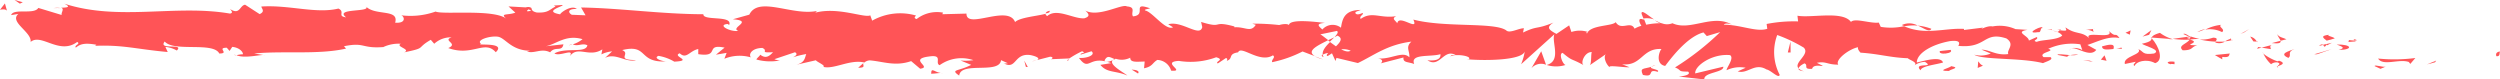 <?xml version="1.0" encoding="UTF-8"?> <svg xmlns="http://www.w3.org/2000/svg" viewBox="0 0 233.58 7.42"> <defs> <style>.cls-1{fill:#ff5457;}</style> </defs> <title>Ресурс 2</title> <g id="Слой_2" data-name="Слой 2"> <g id="Слой_1-2" data-name="Слой 1"> <path class="cls-1" d="M233.27,5.25c.34.06.25-.37.31-.44C233,4.87,233.28,5.36,233.27,5.25Z"></path> <polygon class="cls-1" points="227.51 5.82 227.62 5.66 226.75 6.02 227.51 5.82"></polygon> <path class="cls-1" d="M222.19,5.47c.46.74,1.94,0,2.87.32l.14.18.47-.55A15.2,15.2,0,0,1,222.19,5.47Z"></path> <path class="cls-1" d="M219.44,3.74c.16.29-.62.19.66.13L220,3.79C219.87,3.79,219.71,3.77,219.44,3.74Z"></path> <path class="cls-1" d="M220,3.79c.56,0-.36-.26,0,0Z"></path> <path class="cls-1" d="M217.39,3.8l.75-.21c-.15-.17-.8-.24-.55-.34C216.82,3.34,217,3.51,217.39,3.8Z"></path> <path class="cls-1" d="M216.66,4.29l.39-.09C217,4.13,216.88,4.1,216.66,4.29Z"></path> <path class="cls-1" d="M217.87,4l-.82.18c.1.12.09.36.37-.06C217.34,4.35,217.52,4.16,217.87,4Z"></path> <path class="cls-1" d="M218.32,4.16c.41.17.94.3.18.51C219.92,4.65,219.74,4.13,218.32,4.16Z"></path> <path class="cls-1" d="M221.87,6.18l.54.25.5-.21C222.66,6.32,221.85,6,221.87,6.18Z"></path> <path class="cls-1" d="M212.8,3.2c-.05.15.23.42.28.61l.55-.14C213.36,3.55,212.83,3.43,212.8,3.2Z"></path> <path class="cls-1" d="M213.08,3.81l-.83.22C213,4.1,213.11,4,213.08,3.81Z"></path> <polygon class="cls-1" points="216.48 5.07 217.85 4.59 216.22 5.07 216.48 5.07"></polygon> <polygon class="cls-1" points="209.69 3.02 210.17 2.7 209.32 3.18 209.69 3.02"></polygon> <path class="cls-1" d="M207.61,3c.36-.27-.44-.52-.07-.68a4.12,4.12,0,0,0-1.5.45A2.49,2.49,0,0,1,207.61,3Z"></path> <path class="cls-1" d="M205.3,3a4.16,4.16,0,0,0,.74-.29A2.53,2.53,0,0,0,205.3,3Z"></path> <path class="cls-1" d="M210.86,3.89a.91.91,0,0,0-.62-.47l.3.45Z"></path> <path class="cls-1" d="M210.55,3.88h0l-.69-.06Z"></path> <path class="cls-1" d="M210.94,3.89h-.08S210.91,4,210.94,3.89Z"></path> <path class="cls-1" d="M214.36,4.58c-.49.21-1.5.42-.55.83C214.17,5.14,213.62,4.9,214.36,4.58Z"></path> <path class="cls-1" d="M211.31,4.45l.86.14c0-.11-.16-.29.09-.39Z"></path> <polygon class="cls-1" points="210.88 4.56 211.31 4.45 210.99 4.39 210.88 4.56"></polygon> <path class="cls-1" d="M206.77,3.52a3.24,3.24,0,0,1-1.26.17,8.46,8.46,0,0,0,1.49.2C207.07,3.76,207.3,3.53,206.77,3.52Z"></path> <path class="cls-1" d="M208.6,3.73l-.08,0S208.61,3.8,208.6,3.73Z"></path> <polygon class="cls-1" points="200.95 3.48 201.02 3.56 201.04 3.48 200.95 3.48"></polygon> <path class="cls-1" d="M207.08,4a1,1,0,0,0,.81-.12,6.45,6.45,0,0,1-.89,0C207,4,207,4,207.08,4Z"></path> <path class="cls-1" d="M204,3.18a5.19,5.19,0,0,0,.63.27C204.47,3.3,204.09,3.07,204,3.18Z"></path> <path class="cls-1" d="M208.4,3.63l.06,0C208.34,3.51,208.35,3.56,208.4,3.63Z"></path> <path class="cls-1" d="M208.4,3.63a2.39,2.39,0,0,0-.51.23,3,3,0,0,0,.63-.11A.46.46,0,0,1,208.4,3.63Z"></path> <path class="cls-1" d="M199.45,6.16c.09-.39,1.08-.72,1.91-.26.84-.26.36-1.59-.34-2.34,0,.17,0,.33-.9.53.29.22,1.87.58,1.14.91-1.15.15-.93-.18-1.47-.41.45.51-1.47.66-1.26,1.39l1-.21C199.55,5.88,199.18,6.05,199.45,6.16Z"></path> <path class="cls-1" d="M202.65,3.66l.36,0a3.65,3.65,0,0,1-1.2-.59c-.59.17-.72.31-.77.44l1.74.13Z"></path> <path class="cls-1" d="M204.59,3.7c-.3.42-1.15.56-.65,1,1,0,.74-.32,1.36-.47-1.67,0,.5-.22-.7-.53a6,6,0,0,1,.91-.06c-.3-.07-.59-.15-.86-.24l0,0h0c.07.06.09.09,0,.06h0a.35.35,0,0,1-.08.16c-.48-.11-.07-.11.08-.16l0-.06h0L203,3.63A8,8,0,0,0,204.59,3.7Z"></path> <path class="cls-1" d="M212.87,6.29a.11.11,0,0,1-.05-.1C212.71,6.24,212.67,6.27,212.87,6.29Z"></path> <path class="cls-1" d="M212.19,6a.77.77,0,0,1,.63-.16c.34.15,0,.21,0,.35.24-.1.85-.27.11-.52l-.12.06c-.66-.19-1.5-.77-1.38-.82A3.09,3.09,0,0,0,212.19,6Z"></path> <path class="cls-1" d="M208.34,5l-1.4.14.69.41,0-.23C208.39,5.41,208.23,5.13,208.34,5Z"></path> <polygon class="cls-1" points="200.8 3.25 201.01 2.81 200.18 3.42 200.8 3.25"></polygon> <polygon class="cls-1" points="198.99 3.24 199.07 2.84 198.59 3.06 198.99 3.24"></polygon> <path class="cls-1" d="M96.83,5.62l-.41.11A1.65,1.65,0,0,0,96.83,5.62Z"></path> <path class="cls-1" d="M99.79,5.69l.07-.19C99.73,5.6,99.67,5.68,99.79,5.69Z"></path> <path class="cls-1" d="M154.55,1.82c-.58-.38-1.24-1-1.17-.52l.17.43A2,2,0,0,1,154.55,1.82Z"></path> <path class="cls-1" d="M124.08,3.76l.17.14.41-.41Z"></path> <path class="cls-1" d="M123.62,5.55l-.78-.29A3.31,3.31,0,0,0,123.62,5.55Z"></path> <path class="cls-1" d="M80.66,5.9l-.48.43C80.93,6.34,80.6,6.11,80.66,5.9Z"></path> <path class="cls-1" d="M180.45,2.69a5,5,0,0,0-1.27-.3C179.79,2.66,180.28,3.05,180.45,2.69Z"></path> <path class="cls-1" d="M98.06,1c-.26.07-.36.16-.36.25C98,1.22,98.11,1.14,98.06,1Z"></path> <path class="cls-1" d="M177.69,2.34c.09.05.18.07.27.11a4.8,4.8,0,0,1,1.22-.06A1.63,1.63,0,0,0,177.69,2.34Z"></path> <path class="cls-1" d="M22.05,5.16a.52.52,0,0,1-.13-.06C21.9,5.16,22,5.17,22.05,5.16Z"></path> <path class="cls-1" d="M5,.76a6.47,6.47,0,0,1,.7,0A2,2,0,0,0,5,.76Z"></path> <path class="cls-1" d="M191.72,2.75c.38,0,.06,0,0,0Z"></path> <path class="cls-1" d="M193.52,4.54a.3.3,0,0,0-.17.21A.41.41,0,0,1,193.52,4.54Z"></path> <path class="cls-1" d="M173.79,4.92h0C173.87,5,173.85,5,173.79,4.92Z"></path> <path class="cls-1" d="M192.29,3a2.86,2.86,0,0,0-.49-.14A3.91,3.91,0,0,0,192.29,3Z"></path> <path class="cls-1" d="M192.22,2.77l.33,0C192.6,2.75,192.56,2.7,192.22,2.77Z"></path> <path class="cls-1" d="M191.18,2.76a3,3,0,0,1,.62.07c-.07,0-.1-.06-.08-.08Z"></path> <path class="cls-1" d="M53.47,4.14l-.09,0C53,4.28,53.17,4.25,53.47,4.14Z"></path> <path class="cls-1" d="M144.47,6.09l0,0-.06,0Z"></path> <path class="cls-1" d="M143.08,6.38a1.2,1.2,0,0,1,1.37-.33L144,4.79Z"></path> <path class="cls-1" d="M89.74,5.65l1,.41c-1.18.62-2,.4-1.12,1,.15-1.36,3.76-.09,3.91-1.44l.64.29c-.19,0-.22.06-.4,0,1.23.67.94-1,2.53-.76.56.12.94.32.56.47l1.25-.32c.36,0,.26.27-.09.24l1.89-.08,0,0a8.79,8.79,0,0,1,1.19-.67c.48.2-.24.14-.12.31l1-.31c.43.35-.45.68-1.17.62,1,1.37.87-.33,3,.49l-1,.16c.63.78,1.41.51,2.52,1-.26-.26-2.22-1.24-1.08-1.57a1.73,1.73,0,0,0,1.35-.1c0,.48.6.37,1.35.36l-.06.63c.82-.17.76-.5,1.24-.78a1.39,1.39,0,0,1,1.29,1c1.44.12-1-.81.72-.91a6.87,6.87,0,0,0,3.49-.34c.84.24-.15.39.15.58l.75-.5c.19,0,.13.17.09.25.64-.19.07-.64,1.06-.79.28-.7,2,1.06,3.25.28.29.19-.16.39-.07.64a11.22,11.22,0,0,0,2.84-1l1.16.44c-.85-.5.26-1,1.24-1.5-.31-.23-.56-.44-.74-.54l1.55-.32c.18.11,0,.33-.23.59l.28-.15c.55.25.26.61-.14,1l-.55-.4c-.39.38-.75.8-.68,1.18a1.27,1.27,0,0,1,.51-.16c-.1.1-.17.19-.12.26s.21-.07.47-.23l.33.72.09-.29,2,.48c1.46-.69,2.73-1.72,5-2-.58.52-.14.86-.19,1.47-.61-.66-1.77.25-3,.09.62.08.48.37.32.47l2.13-.55c-.06.51.44.39,1,.61-.4-1,1.59-.63,2.45-.92.05.33-.16.67-1.21.57,1.14.78,1.52-1.14,2.64-.48-.25,0-.39-.05-.5.12.61-.29,2.07,0,1.72.26H137c1.7.16,5.18.12,5.46-.72A5.29,5.29,0,0,1,142.12,6l3.11-2.8c-.29.72.7,2.48-.72,2.87a2.91,2.91,0,0,0,1.76,0C146,6,145.61,5,146,4.94c1,.84.71.45,2,1.17-.41-.16.07-1.3.73-1.24-.11.16,0,1.13-.22,1.24L150.13,5c-.41.19-.09,1,.26,1.28-.16-.23,1.41.05,1.85,0L151.55,6c1.84.22,1.86-1.53,3.69-1.42-.23.22-.59,1.41.34,1.58.44-.57,2-2.72,3.58-3.13l.31.34L160.72,3A25.17,25.17,0,0,1,156.5,6.3c.69.28.19.39,1.22.39.35.32-.58.45-.88.46l2.4.27c-.09-.68,1.85-.63,1.77-1.19l-2.62.63c-.09-.68,1.55-1.87,3.25-1.71.43.28-.35,1.19-.32,1.41a2.9,2.9,0,0,1,1.78-.23l-.74.34c.94.28,1.57-.85,2.69-.18.4.06,1.15.9,1.23.5a4.58,4.58,0,0,1-.23-3.72,14,14,0,0,1,2.48,1.18c.63.63-1,1.41-.48,1.94,0-.18.39-.4.55-.47.4.17-.19.57.71.51.17-.67,1.82.12.44-.56.88-.17.93.17,2,.17-.32-.45,1-1.46,1.85-1.63-.06.17.13.4.23.51,1.79.12,2.75.46,4.42.52.15.17,1,.39.6.68a1.84,1.84,0,0,1,1-.34c1,.62-1.15,0-.41.79.07-.4,1.35-.51,2.1-.73-.21-.62-1.7-.17-2.45,0,0-.84,1.34-1.68,3.11-2,1.4-.16.58.57.83.45,2.61.24,2.28-1.4,4.43-.7.85.57,0,1.07.18,1.46-1.14.16-1.73-.41-2.5-.41L186,5a2.39,2.39,0,0,1-1.54.11c.71.5,4.42.27,6.42.79.36-.17,1-.33.71-.56l-.65,0c-.57-.45,1.23-.55.43-.78a5.34,5.34,0,0,1,3-.42l.21.62c0-.18-.78-.39-1.12-.22.51-.25,1.81.9,2.4.12l-.83-.46c.87-.27,2-.88,3-.64-.46-.63-.25.06-1-.68.63.91-2.73-.15-1.71.82-.75-.85-1.34-.4-2.33-1.14,0,.2.35.4-.55.26a.82.82,0,0,1-.2.17l-.06,0,.05,0s-.05,0,0,0a1,1,0,0,1,.45.33c-.46.44-1.89.37-2.38.59-.53-.12.23-.22,0-.45l-.74.33c0-.45-1.39-.8-.12-1l-1.13-.07a3.62,3.62,0,0,0-2.14-.25c-.53-.12-1.36.45-.89.11l-1.78.22V2.7c-1.75-.11-3.63.63-5.6-.25a5.81,5.81,0,0,1-2.18.06l-.18-.4c-.76.11-2.26-.46-2.6-.06-.78-1.07-3.66-.35-5-.58L168,2a13.19,13.19,0,0,0-2.94.24l.06.45c-1,.34-2.51-.39-4.06-.38.11-.17.51-.12.78,0-1.82-1.06-3.92.64-5.58-.14a1.31,1.31,0,0,1-1,0l.11,0h-.17c-.18-.08-.37-.18-.58-.26a2.14,2.14,0,0,0,.49.26,6.79,6.79,0,0,0-1.3.14l-.19-.49h-.11c-.47-.19-.39.22-.15.59a2.68,2.68,0,0,0-.64.27c-.36-.78-1.26.23-1.76-.61-.33.4-2.42.24-2.69,1.09,0-.11-.16-.17.1-.17a2.42,2.42,0,0,0-1.55,0l-.21-.62-1.19.8c-.7-.38-1-.61-.27-1.06-1.72.69-1.39.24-2.85.93l.08-.4c-.51,0-1.35.52-1.66.19-1.14-.78-5.71-.23-8.67-1,.56,1.18-1.36-.55-1.5.35-.17-.28-.58-.44-.09-.67-1.52.24-2.27-.49-3.33.26-.17-.28.33-.4.18-.56-.12.05-.48.23-.64.06s.23-.23.47-.34c-1.55,0-1.72.86-1.85,1.66a1.27,1.27,0,0,0-1.74.17c-.27-.27-.72-.55.24-.62-.54-.05-3.29-.44-3.36.2-.17-.17-.75-.06-.9,0A21.18,21.18,0,0,0,117,2.21l.33.11c-.48.76-1,.16-2,.23l0-.08c-2.19-.59-.95.25-3.11-.42l.11.48c-.22,1-1.92-.64-3.18-.26l.45.28c-.7.34-1.91-1.43-2.6-1.57-.15-.09.24-.14.46-.2-1.81-.64-.25.62-1.6.75-.24-.34.33-.86-.57-.93-.45-.28-2.65,1.06-3.88.39.27.27.53.53-.1.72-1,.08-2.58-1-3.46-.21a.29.29,0,0,1-.17-.21c-.73.21-2.39.33-2.84.77-.65-1.67-4.57.74-4.54-.79l-2.26.06.07-.15a3.1,3.1,0,0,0-2.47.6c-.34-.11-.09-.25-.06-.33a5.33,5.33,0,0,0-4.09.48l-.18-.5c-.49.29-3-.81-5.12-.25A.35.35,0,0,1,76.44,1c-2.33.56-5.56-1.43-6.43.37l-1.54.43c2,.16-.3.78.51,1.09-.78.1-2-.56-1-.65l.15.09c.36-.94-2.47-.35-2.41-1C61.76,1.32,58,.76,54.29.7l.42.73-1.28-.05c-.34-.17-.45-.57.46-.54-.47-.42-1.53.34-1.55.5-1.79-.31.7-.85.15-.87l-.74.05.16.09c-.6.29-.66.61-1.75.56-.69-.15-.35-.45-.63-.48,0,0-.09-.08-.41,0L47.51.6l.64.58c-.72.28-1.52,0-.78.62-1.08-1-6-.4-6.67-.72a7,7,0,0,1-3.21.35c.31.12.48.77-.57.69C37.31.78,35,1.53,34.15.56c.76.64-3,.15-1.81,1.06-.88-.11-.05-.5-.72-.82-2.09.51-4.61-.36-7.2-.19,0,.18.4.45-.16.71L22.9.44c-.52.08-.48,1-1.41.4.13.15.33.37,0,.43C16.41.39,11.12,2,6,.34c.7.34.23.37-.3.38.35.09,0,.44.06.68L3.58.74c-.4.66-2.31,0-2.54.67l.68-.11C.82,2.05,3,3,2.86,3.92c1-.85,2.68,1.25,4.35,0,.37.19-.32.31-.12.53C7.51,4.08,8,4,9,4.18l-.11.1c2.66-.1,3.8.31,6.78.58l-.22-.48a2.7,2.7,0,0,1,1.07.34c.74-.72-1.8,0-1.13-.84.85,1,4.53,0,5.1,1.12,1,0-.29-.54.7-.54l.26.3.25-.38c.64.06,1,.44,1,.69a2.73,2.73,0,0,0-.61.09c.84.35,2.36-.12,2.65,0L23.75,5c2.7-.27,6,.13,8.58-.46l-.19-.22c2-.41,1.59.25,3.77.07l-.08,0a3.33,3.33,0,0,1,1.62-.3c-.56.26,1,.51.31.8,2.15-.44,1.06-.35,2.49-1.17l.32.37a2.28,2.28,0,0,1,1.62-.6c-.89.31.69.57-.31,1,2.28.82,3.4-.8,4.44.39,1.06-1-2-.58-1.38-.8-.5-.34.87-.76,1.58-.65s1.24,1.32,3.07,1.31c-.18,0-.19.07-.38.06.69.27,1.35-.34,2.19.09.48-.62,1.1,0,1.24-.75L51,4.32c1-.2,1.86-1.12,3.43-.66a2.73,2.73,0,0,1-.91.48c.45.24.88-.15,1.36.09-.14.79-2,.16-3.08.76.49.34,1.94-.56,1.42.29.75-1.08,1.81.15,3.06-.67l-.09.47a2.8,2.8,0,0,1,1-.28l-.66.61c1-.51,1.94.48,2.91.2-2,0-.45-.58-1.31-.93,2.5-.61,1.43,1.25,4.22,1.05-.38.06-1.41-.3-.82-.51A4.28,4.28,0,0,1,63,5.76c1.85-.09-.28-.49.51-.78.63.59.91-.23,1.73-.4v.48c2.1.32.56-1,2.46-.61l-.81.66,1-.17-.21.55a3.76,3.76,0,0,1,2.47-.13c-.24-.34.15-.87,1.08-.88.63.29-.36.46,1,.4-.3.3-.63.67-1.2.23-.06.15-.3.3-.36.45a4.91,4.91,0,0,0,2.2.09,1.53,1.53,0,0,1-.52-.12l1.93-.65c.3.19.06.33-.18.47a8.53,8.53,0,0,1,1.23-.3c-.15.39-.12.79-.93,1l1.83-.42c.12.18.93.48.7.62,1,.25,2.49-.73,3.83-.41a.84.84,0,0,1,.5-.2c1.26.1,2.37.59,3.87.07l.84.71c1.18-.14-1.14-.89.82-1.14,1.38-.21.51.61,1,.81a3.51,3.51,0,0,1,3.16-.47A5,5,0,0,1,89.74,5.65Zm14.46-.11c-.28.09-.84.4-1,.11C103.48,5.1,103.72,5.37,104.2,5.54Zm22-.81c-.21.15-.53.07-.89-.12A1.71,1.71,0,0,1,126.19,4.73ZM187.5,3s0,0,0,0C186.85,2.79,187.07,2.87,187.5,3Zm1.29.26c.13-.06.12-.13.07-.2-.09.12-.39.12-.72.07C188.23,3.24,188.4,3.33,188.79,3.24ZM49.39.87l.25.13C49.07,1.13,49.23,1,49.39.87Z"></path> <path class="cls-1" d="M123.68,5.34a.54.54,0,0,1-.11-.26C123.46,5.16,123.45,5.25,123.68,5.34Z"></path> <path class="cls-1" d="M80.75,5.81h0a.2.2,0,0,0,0,.09Z"></path> <path class="cls-1" d="M168.56,6.66a1.12,1.12,0,0,1-.51-.27C168,6.51,168.15,6.61,168.56,6.66Z"></path> <path class="cls-1" d="M195.7,2.7l-.84.09a1.33,1.33,0,0,1,.75.19C195.59,2.86,195.44,2.69,195.7,2.7Z"></path> <path class="cls-1" d="M202.79,6c.12-.06.25,0,.38,0l0-.23C202.63,5.68,202.26,5.85,202.79,6Z"></path> <path class="cls-1" d="M196.4,4.33c0,.41.58.29,1.16.24h-.1C197.66,4,197,4.17,196.4,4.33Z"></path> <path class="cls-1" d="M197.7,4.56a3.25,3.25,0,0,1,.54,0C198.32,4.35,198,4.52,197.7,4.56Z"></path> <path class="cls-1" d="M190.44,3c.28.11.2-.52.35-.34C191.12,2.19,188.92,3.25,190.44,3Z"></path> <polygon class="cls-1" points="196.82 5.68 196.63 5.17 196.29 5.57 196.82 5.68"></polygon> <path class="cls-1" d="M192.24,5.13l.92.18c0-.09.11-.13.26-.16C192.85,5.11,192.22,5,192.24,5.13Z"></path> <path class="cls-1" d="M193.42,5.15a1.71,1.71,0,0,0,.75-.06A4.32,4.32,0,0,0,193.42,5.15Z"></path> <polygon class="cls-1" points="195.54 5.78 195.27 5.67 194.62 5.61 195.54 5.78"></polygon> <path class="cls-1" d="M182.25,4.66l-1,.11c-.11.17.16.28.54.23S182.4,4.83,182.25,4.66Z"></path> <path class="cls-1" d="M185.27,6.13c-.27-.11-.29-.23-.44-.4l-.05.62Z"></path> <path class="cls-1" d="M182.3,6.18c-.1.17-1.49.45-.2.45C182.21,6.46,183.23,6.35,182.3,6.18Z"></path> <polygon class="cls-1" points="167.04 4.9 167.3 4.9 167.29 3.88 167.04 4.9"></polygon> <path class="cls-1" d="M153.5,7c1.2.28.3-.62,1.38-.29.29-.23-.88-.27-.59-.47C153.56,6.47,153.18,6.31,153.5,7Z"></path> <path class="cls-1" d="M154.29,6.23a2.7,2.7,0,0,0,.38-.15A1.42,1.42,0,0,0,154.29,6.23Z"></path> <polygon class="cls-1" points="2.13 0.21 1.36 0 1.86 0.34 2.13 0.21"></polygon> <path class="cls-1" d="M.65,1,.46.32,0,.91C.17.88.51.82.65,1Z"></path> <path class="cls-1" d="M106.33,6.87l.06-.15c-.12-.17-.3-.19-.66-.22Z"></path> <polygon class="cls-1" points="95.85 6.25 96.03 6.26 95.7 5.67 95.85 6.25"></polygon> <path class="cls-1" d="M87,6.89c.36,0,.78-.1,1.14-.07C87.4,6.91,87,6.15,87,6.89Z"></path> </g> </g> </svg> 